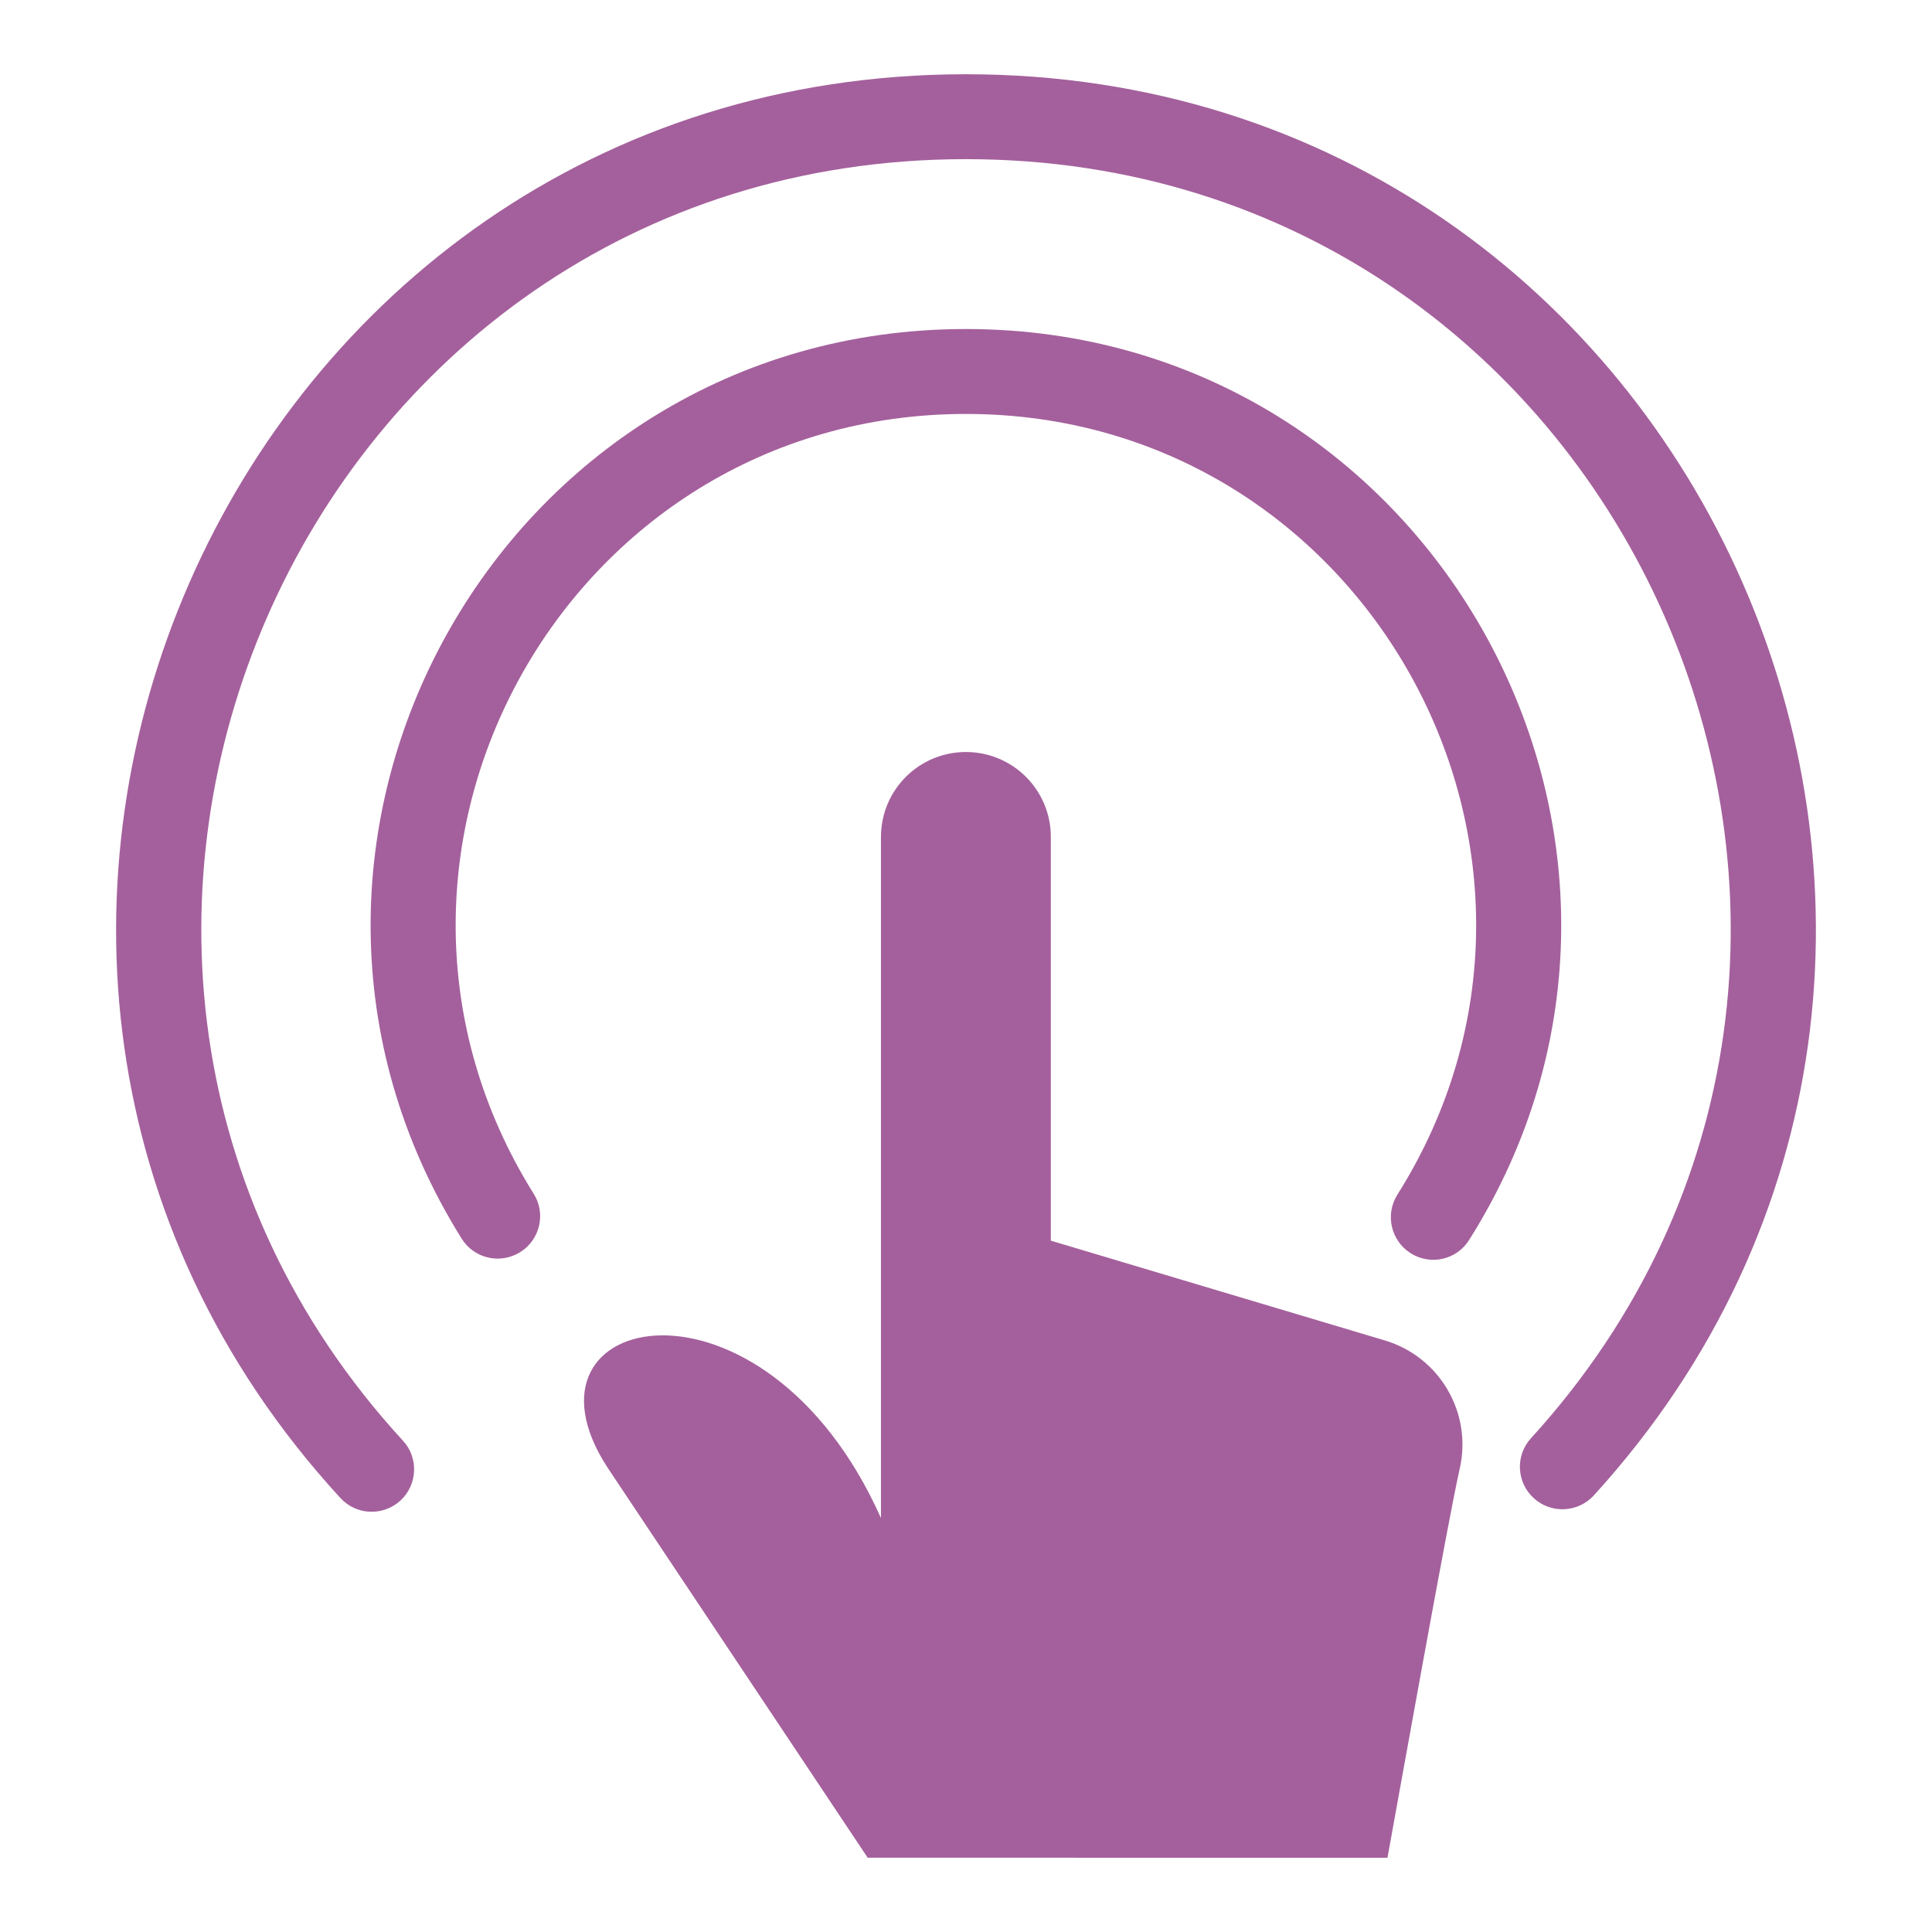 <?xml version="1.0" encoding="utf-8"?>
<!-- Generator: Adobe Illustrator 16.0.4, SVG Export Plug-In . SVG Version: 6.00 Build 0)  -->
<!DOCTYPE svg PUBLIC "-//W3C//DTD SVG 1.1//EN" "http://www.w3.org/Graphics/SVG/1.1/DTD/svg11.dtd">
<svg version="1.1" id="Layer_1" xmlns="http://www.w3.org/2000/svg" xmlns:xlink="http://www.w3.org/1999/xlink" x="0px" y="0px"
	 width="100px" height="100px" viewBox="0 0 100 100" enable-background="new 0 0 100 100" xml:space="preserve">
<g>
	<g>
		<path fill="#A4609C" d="M73.014,64.866c-1.022-0.648-1.331-2.005-0.688-3.026c11.008-17.472-1.545-40.414-22.332-40.414
			c-20.734,0-33.315,22.847-22.371,40.362c0.645,1.021,0.331,2.383-0.697,3.022c-1.033,0.644-2.387,0.334-3.029-0.695
			C11.123,43.672,25.802,17.03,49.995,17.03c24.273,0,38.895,26.779,26.049,47.148C75.4,65.214,74.035,65.515,73.014,64.866z"/>
	</g>
	<g>
		<path fill="#A4609C" d="M17.618,77.535C-8.116,49.527,11.693,3.843,49.995,3.843c38.189,0,58.096,45.479,32.498,73.563
			c-0.82,0.893-2.215,0.957-3.107,0.137c-0.894-0.815-0.962-2.206-0.143-3.1C102.248,49.21,84.395,8.238,49.995,8.238
			c-34.508,0-52.257,41.16-29.14,66.33c0.822,0.888,0.762,2.279-0.131,3.104C19.824,78.487,18.442,78.436,17.618,77.535z"/>
	</g>
	<path fill="#A4609C" d="M45.599,43.32c0-2.431,1.967-4.396,4.396-4.396c2.43,0,4.396,1.965,4.396,4.396v20.897l17.232,5.147
		c2.876,0.828,4.602,3.756,3.928,6.675c-0.571,2.478-3.275,17.594-3.735,20.117H44.912L31.458,75.98
		c-5.34-8.165,8.07-10.998,14.14,2.593V43.32z"/>
</g>
<g>
	<path fill="#A4609C" d="M205.358,46.227h-91.912c-1.104,0-1.998,0.896-1.998,1.997v23.979c0,1.104,0.894,1.998,1.998,1.996h9.506
		l23.392-23.392c0.375-0.375,0.883-0.585,1.414-0.585h51.263c1.778,0,2.67,2.15,1.413,3.411c0,0-5.588,5.525-44.395,44.251
		c-0.324,0.324-0.203,0.291-0.977,0.291h-41.616c-1.104,0-1.998,0.896-1.998,1.998c0,1.104,0.894,1.998,1.998,1.998h43.95
		L185.433,74.2h19.926c1.104,0.002,1.998-0.894,1.998-1.996v-23.98C207.356,47.123,206.463,46.227,205.358,46.227z"/>
	<path fill="#A4609C" d="M113.446,94.181h39.961c0.531,0,1.039-0.211,1.413-0.586l39.377-39.376c-19.845,0-3.609,0-44.785,0h-0.828
		l-36.554,36.55C110.771,92.038,111.684,94.183,113.446,94.181z M140.237,76.615c0.703-0.847,1.959-0.97,2.813-0.271
		c0.852,0.707,0.972,1.969,0.266,2.817c-0.172,0.211-0.296,0.396-0.382,0.547c0.008,0,0.019,0,0.026,0
		c1.994,0,5.082-1.8,6.072-3.513c-3.75-0.064-5.553-3.504-2.599-7.083c1.873-2.27,5.085-4.01,7.844-4.346l1.524-1.842
		c0.699-0.85,1.957-0.975,2.811-0.269c0.852,0.702,0.973,1.959,0.27,2.813l-0.387,0.463c1.553,1.69,0.948,4.01-0.57,5.848
		c-0.707,0.854-1.961,0.977-2.812,0.271c-0.852-0.703-0.972-1.963-0.27-2.812c0.175-0.215,0.301-0.398,0.386-0.549
		c-0.011,0-0.021,0-0.027,0c-2.014,0-5.112,1.826-6.071,3.509c3.77,0.069,5.545,3.516,2.599,7.085
		c-1.877,2.271-5.088,4.013-7.845,4.345l-1.521,1.846c-0.71,0.856-1.979,0.964-2.812,0.266c-0.852-0.702-0.973-1.959-0.271-2.811
		l0.388-0.467C138.114,80.8,138.719,78.457,140.237,76.615z"/>
</g>
</svg>
